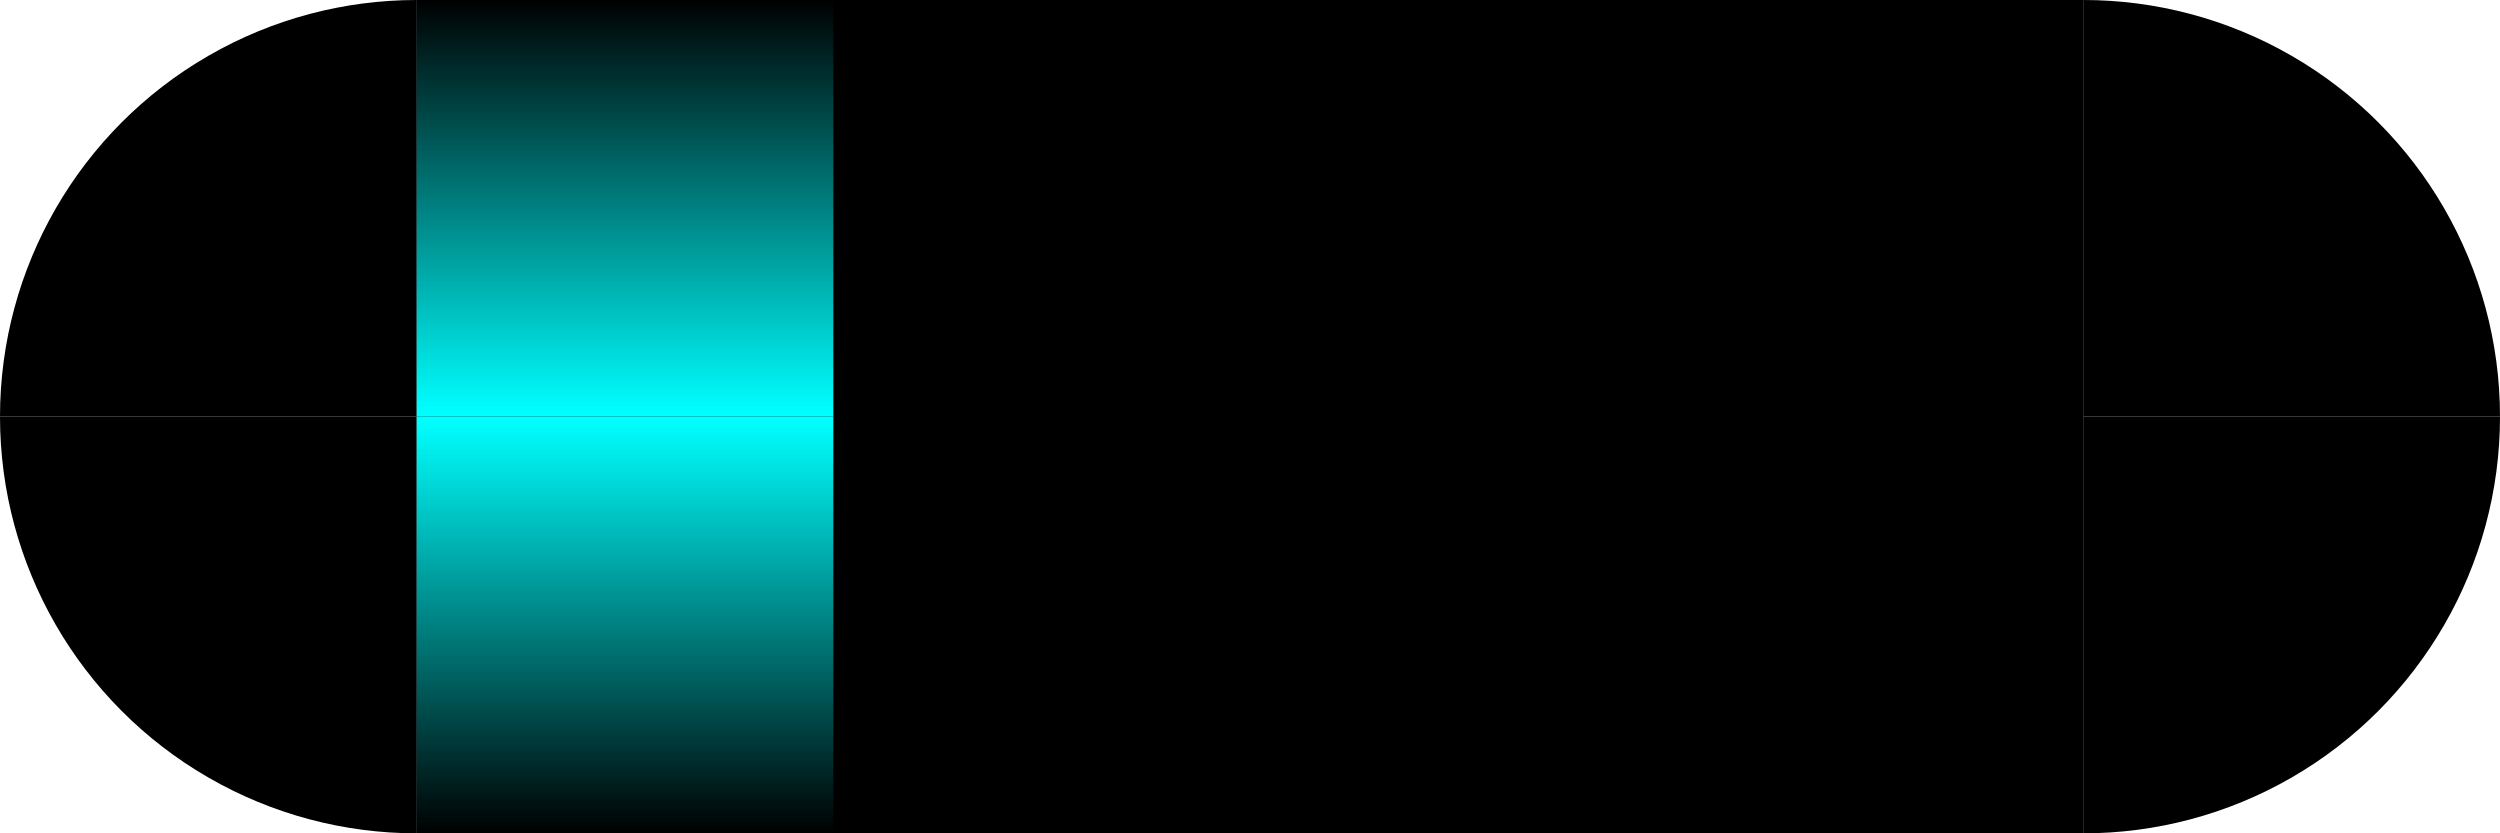 <svg viewBox="0 0 6 2" xmlns="http://www.w3.org/2000/svg">
  <title>5111-11</title>
  <symbol id="myDot1" width="1" height="1">
    <circle cx="1" cy="1" r="1" />
  </symbol>
  <symbol id="myDot2" width="1" height="1">
    <circle cx="0" cy="1" r="1" />
  </symbol>
  <symbol id="myDot3" width="1" height="1">
    <circle cx="1" cy="0" r="1" />
  </symbol>
  <symbol id="myDot4" width="1" height="1">
    <circle cx="0" cy="0" r="1" />
  </symbol>
  <linearGradient id="glow1" x1="0%" y1="0%" x2="0%" y2="100%">
    <stop offset="0%" stop-color="#000000" />
    <stop offset="99%" stop-color="#00FFFF" />
    <stop offset="100%" stop-color="#00FFFF" />
  </linearGradient>
  <linearGradient id="glow2" x1="0%" y1="100%" x2="0%" y2="0%">
    <stop offset="0%" stop-color="#000000" />
    <stop offset="99%" stop-color="#00FFFF" />
    <stop offset="100%" stop-color="#00FFFF" />
  </linearGradient>
  <use href="#myDot1" x="0" y="0" fill="#000000" />
  <use href="#myDot2" x="1" y="0" fill="#000000" />
  <use href="#myDot3" x="0" y="1" fill="#000000" />
  <use href="#myDot4" x="1" y="1" fill="#000000" />
  <rect height="2" width="4" x="1" y="0" fill="#000000" />
  <use href="#myDot1" x="4" y="0" fill="#000000" />
  <use href="#myDot2" x="5" y="0" fill="#000000" />
  <use href="#myDot3" x="4" y="1" fill="#000000" />
  <use href="#myDot4" x="5" y="1" fill="#000000" />
  <rect height="1" width="1" x="1" y="0" fill="url(#glow1)">
    <animate attributeName="x" values="1;4;1" dur="3s" begin="0s" repeatCount="indefinite" />
  </rect>
  <rect height="1" width="1" x="1" y="1" fill="url(#glow2)">
    <animate attributeName="x" values="1; 4; 1" dur="3s" begin="0s" repeatCount="indefinite" />
  </rect>
</svg>